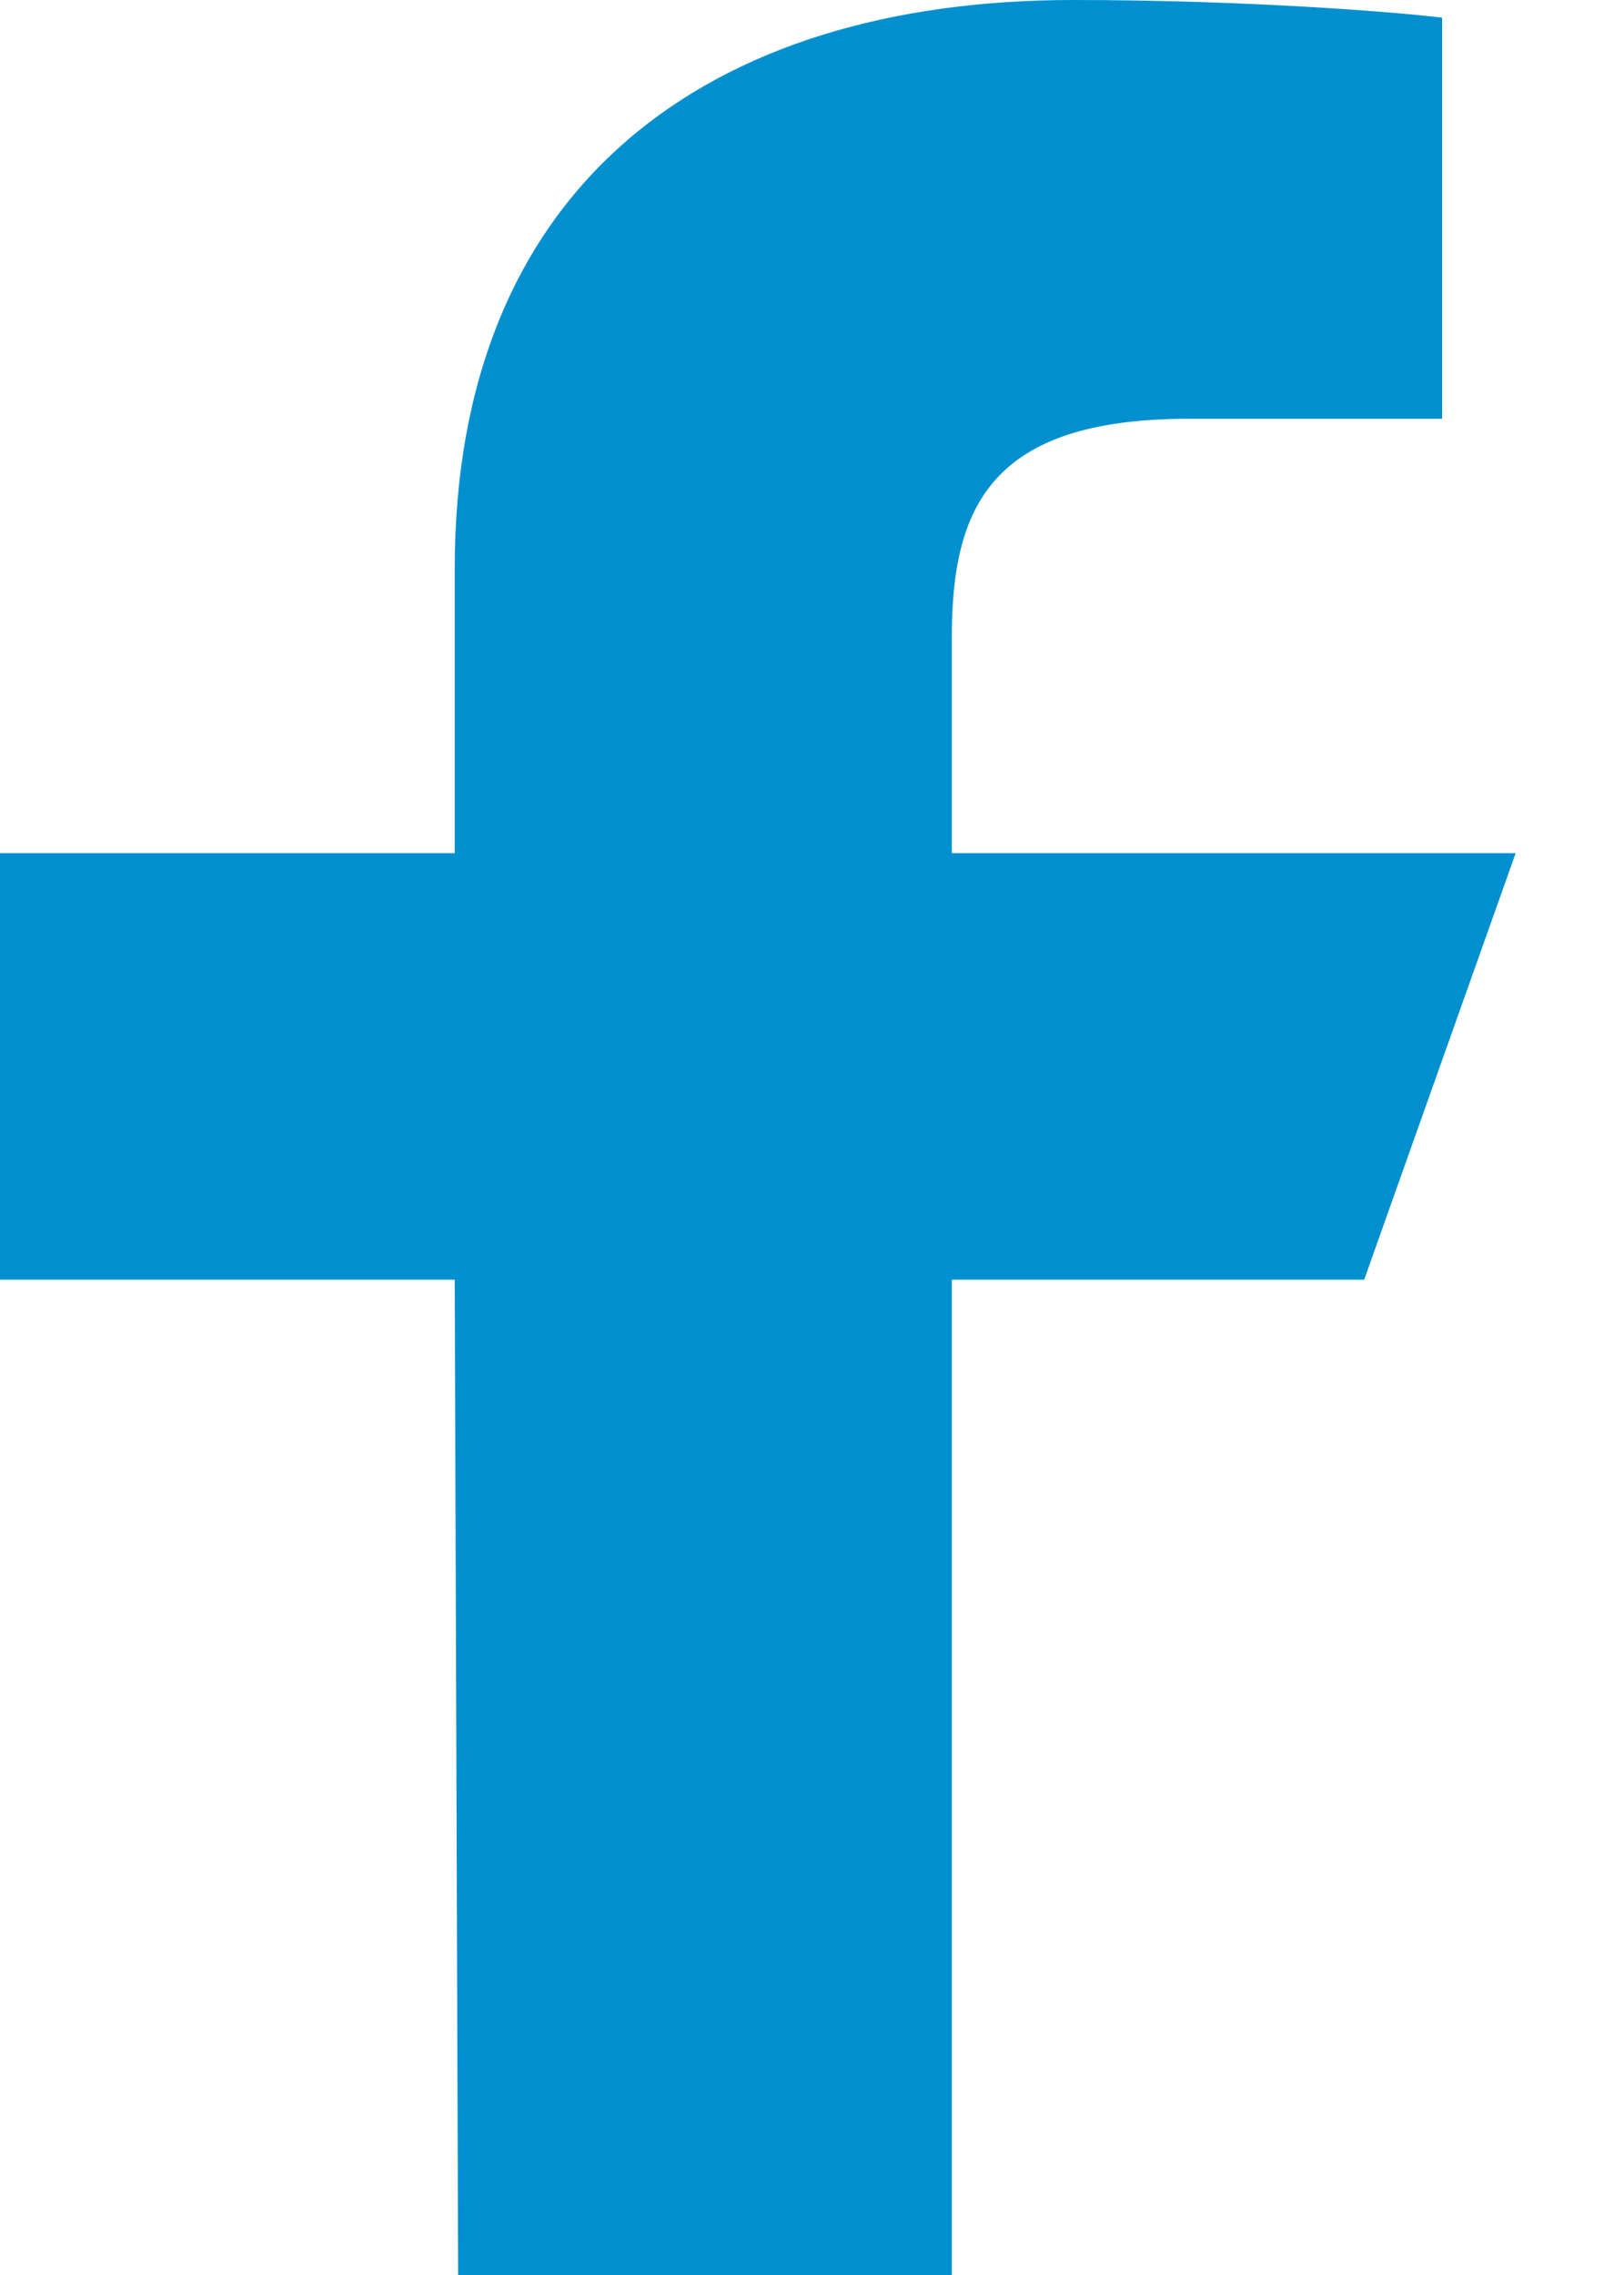 <svg xmlns="http://www.w3.org/2000/svg" width="10" height="14" viewBox="0 0 10 14"><g><g><path fill="#0090D0" d="M2.821 14L2.8 7.875H0V5.25h2.8V3.5C2.8 1.138 4.36 0 6.607 0 7.684 0 8.61.075 8.88.109v2.468H7.32c-1.222 0-1.459.545-1.459 1.344V5.25h3.472L8.4 7.875H5.861V14z"/></g></g></svg>

